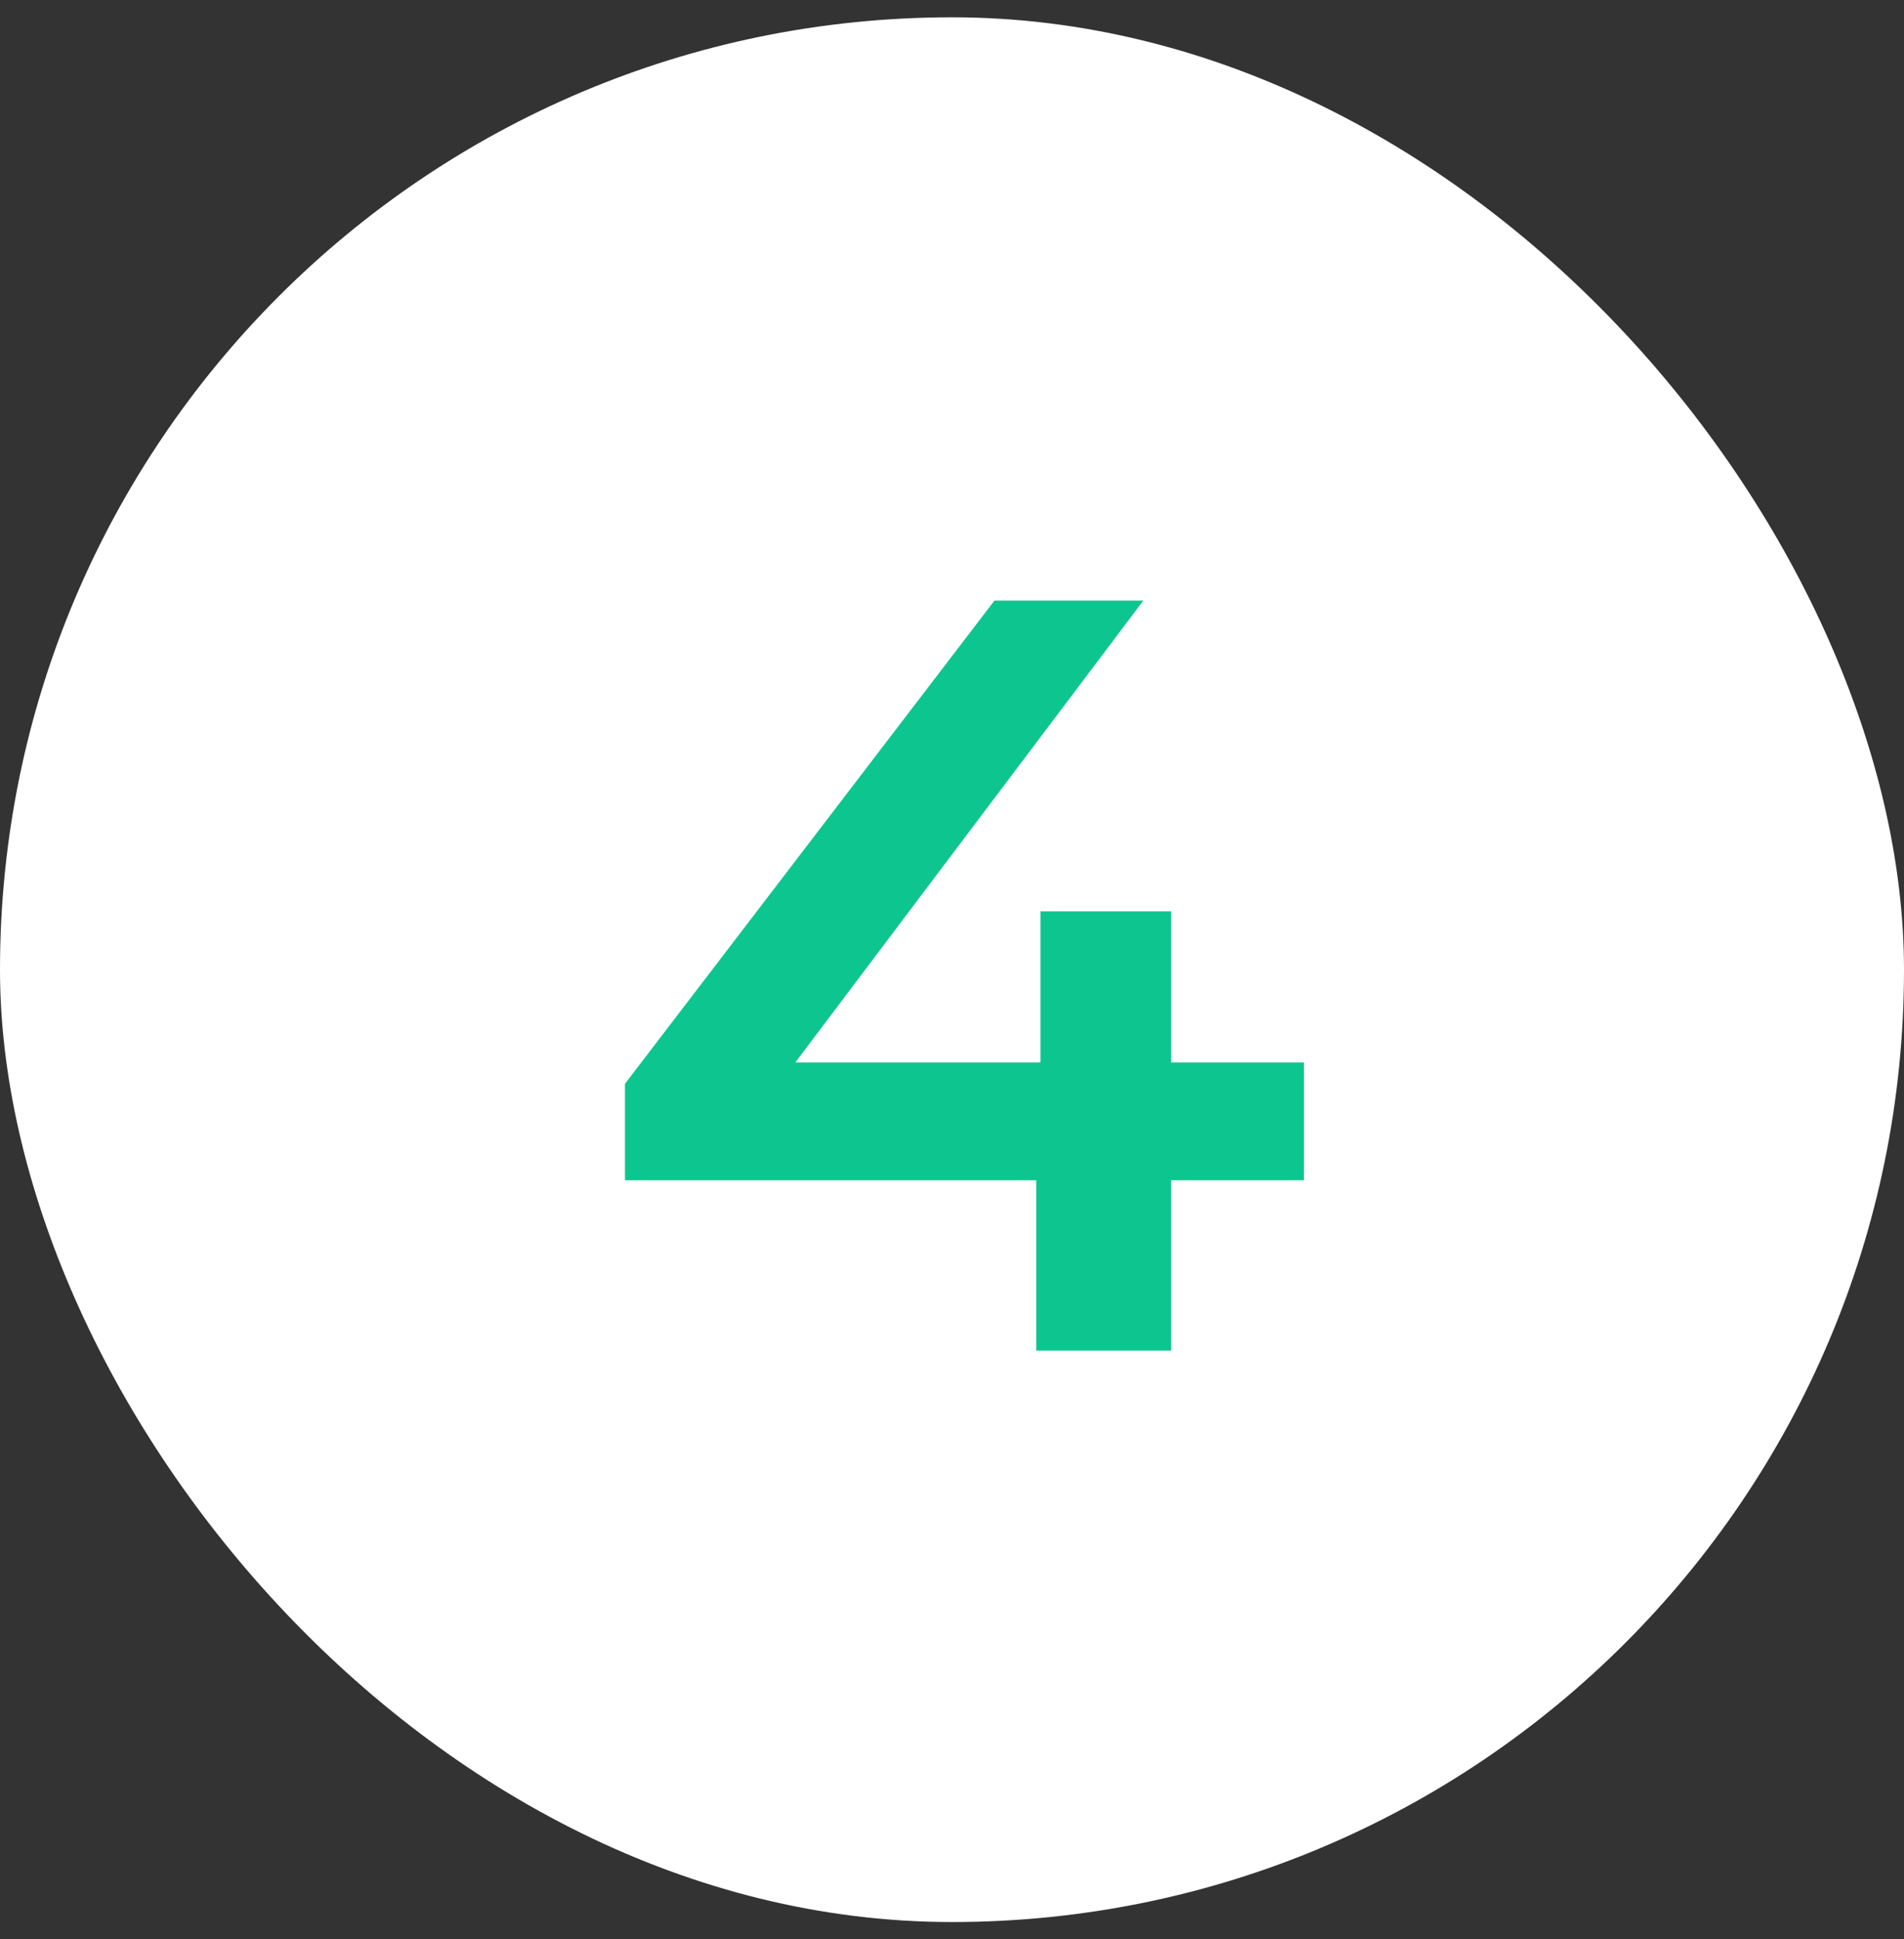 <svg width="55" height="56" viewBox="0 0 55 56" fill="none" xmlns="http://www.w3.org/2000/svg">
<rect x="0" y="0" width="55" height="56" fill="#333333" stroke="none"/>
<rect y="0.5" width="55" height="55" rx="27.5" fill="white"/>
<path d="M18.052 34.081V31.297L28.725 17.344H33.026L22.507 31.297L20.496 30.678H37.666V34.081H18.052ZM29.932 39V34.081L30.056 30.678V26.316H33.83V39H29.932Z" fill="#0DC68F"/>
</svg>
